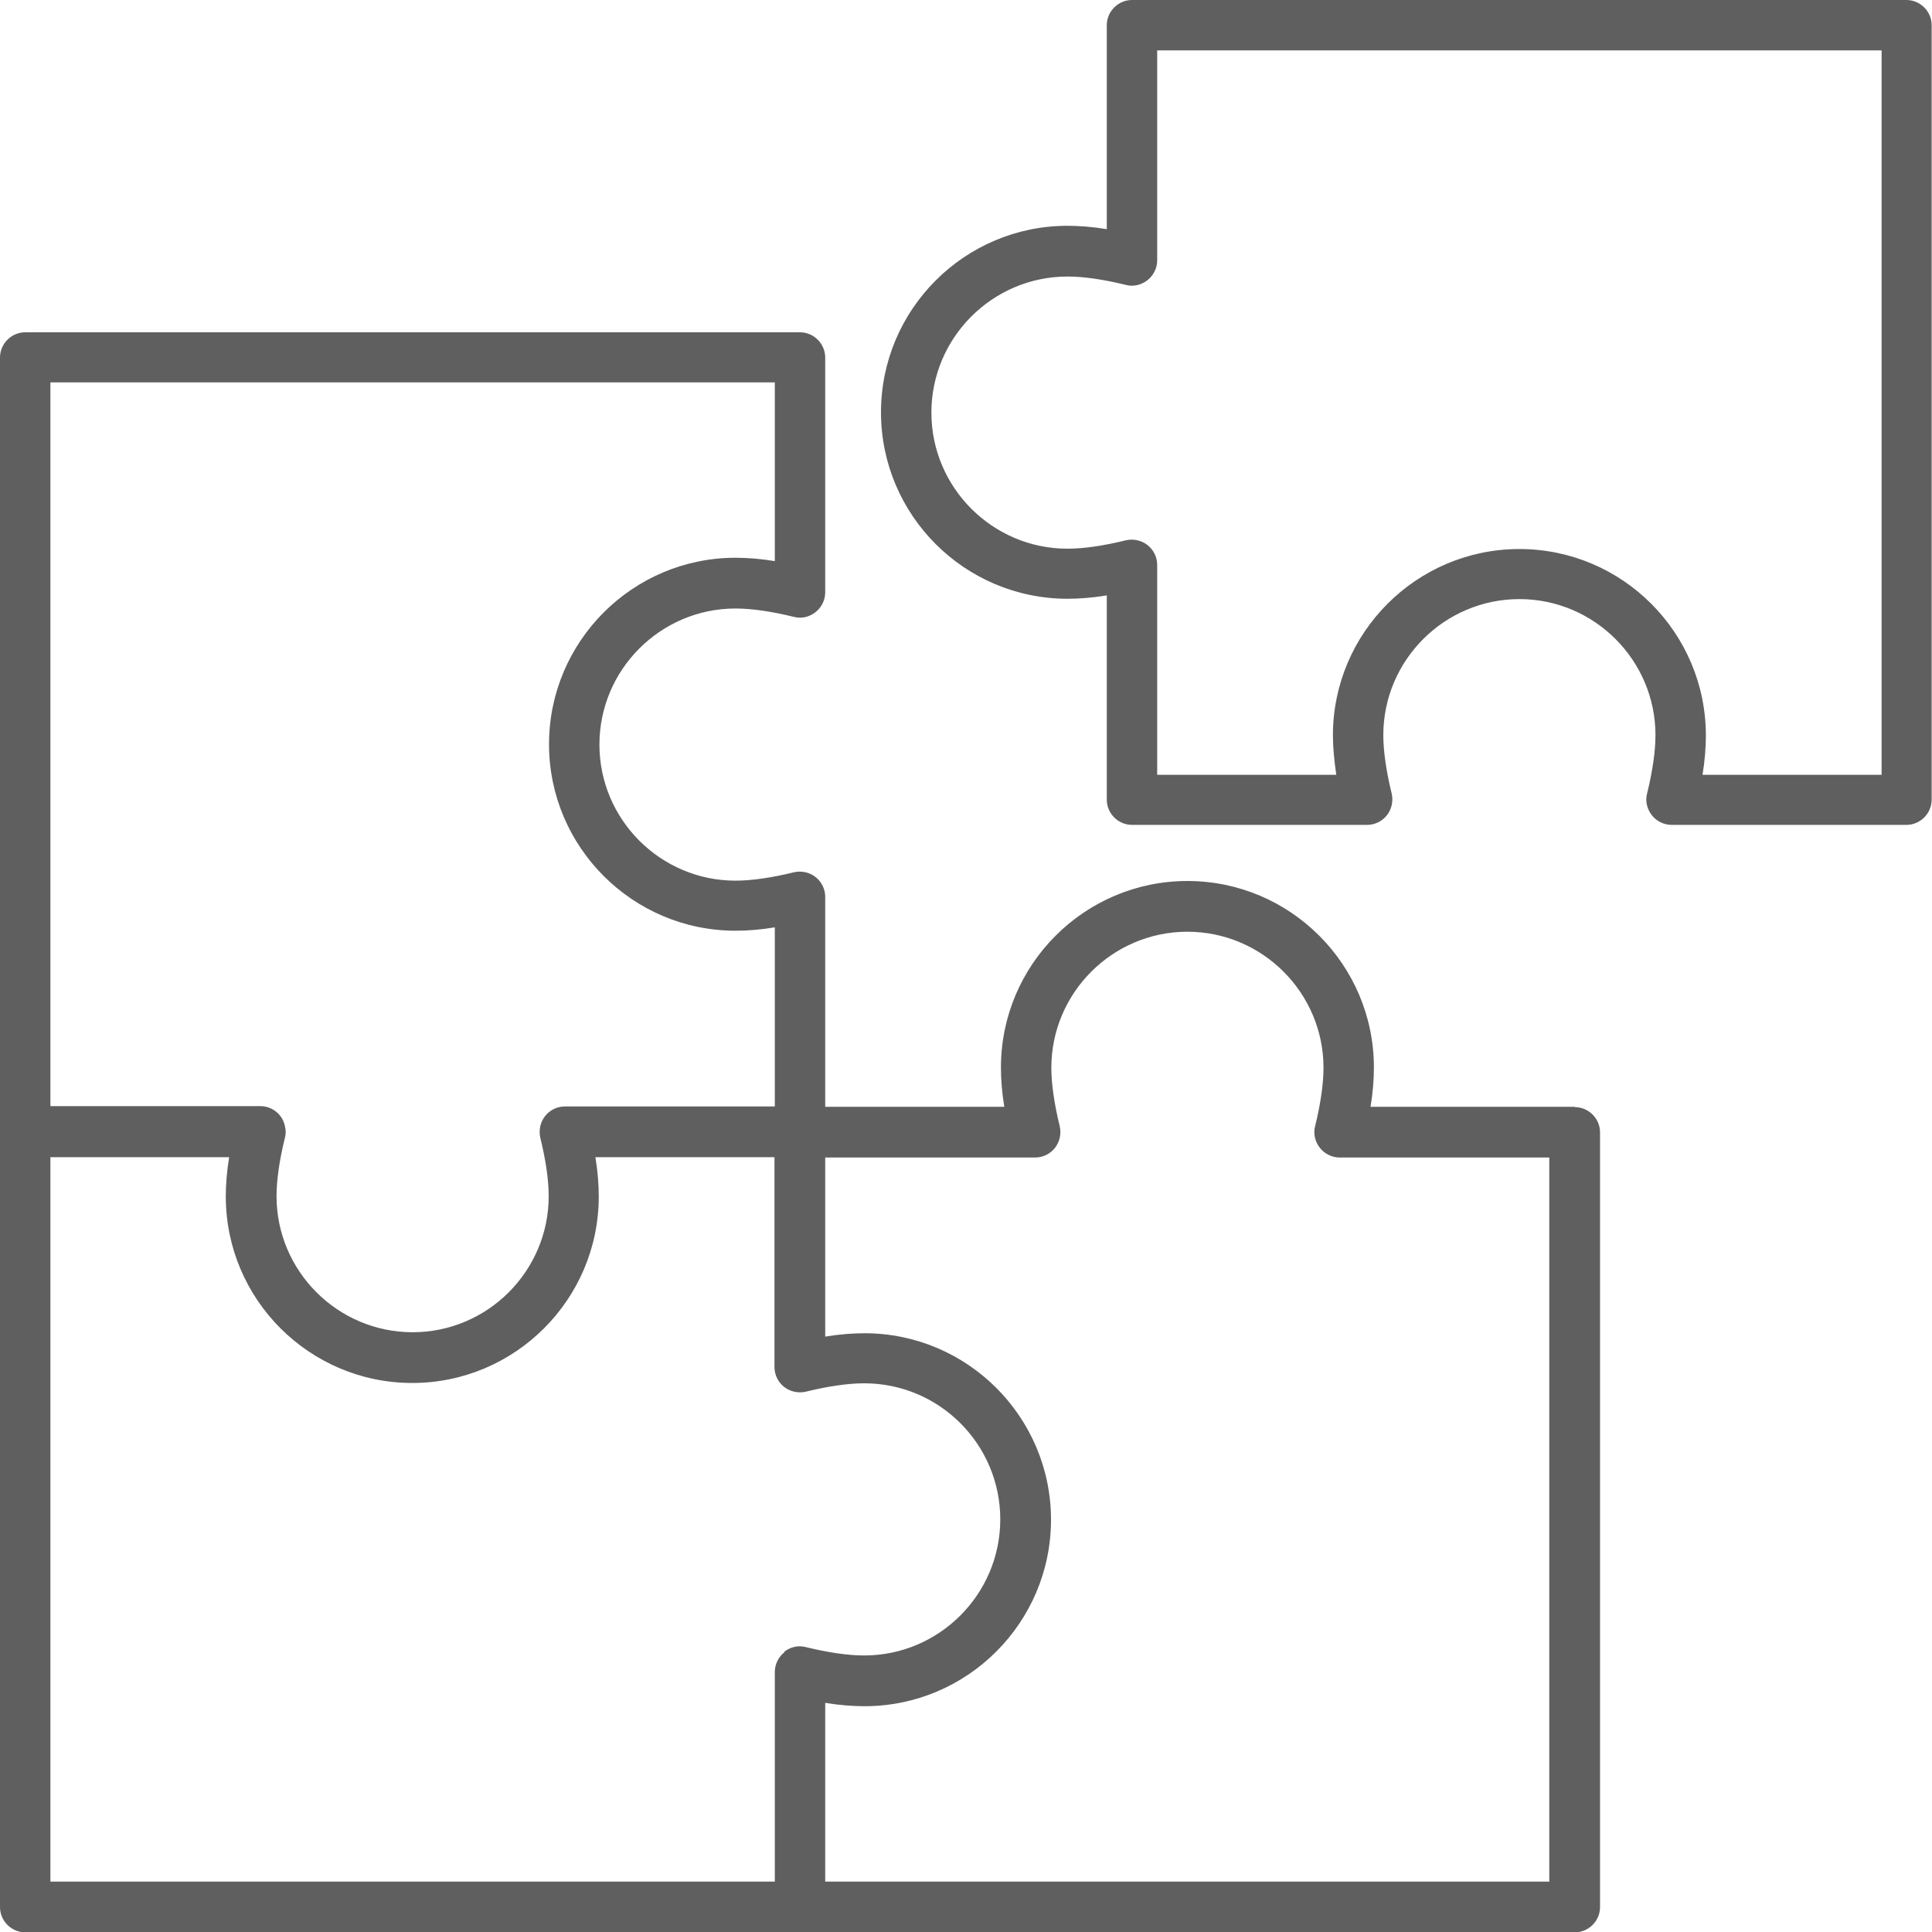 <?xml version="1.0" encoding="UTF-8"?>
<svg id="Warstwa_1" data-name="Warstwa 1" xmlns="http://www.w3.org/2000/svg" viewBox="0 0 57.5 57.5">
  <defs>
    <style>
      .cls-1 {
        fill: #5f5f60;
      }
    </style>
  </defs>
  <path class="cls-1" d="M46.87,32.94h-6.08c.07-.42.1-.82.1-1.17,0-3.06-2.49-5.55-5.55-5.55s-5.55,2.49-5.55,5.55c0,.36.03.75.1,1.17h-5.33v-6.25c0-.23-.11-.45-.29-.59-.18-.14-.42-.19-.64-.14-.65.16-1.25.25-1.74.25-2.23,0-4.05-1.82-4.05-4.05s1.82-4.05,4.05-4.05c.49,0,1.09.09,1.74.25.23.06.46,0,.64-.14.18-.14.29-.36.29-.59v-6.99c0-.41-.34-.75-.75-.75H.75c-.41,0-.75.34-.75.75v23.06s0,0,0,0,0,0,0,0v23.06c0,.41.34.75.75.75h46.12c.41,0,.75-.34.75-.75v-23.06c0-.41-.34-.75-.75-.75ZM1.5,11.38h21.56v5.32c-.42-.07-.82-.1-1.17-.1-3.06,0-5.55,2.49-5.55,5.55s2.49,5.55,5.55,5.55c.35,0,.75-.03,1.17-.1v5.33h-6.25c-.23,0-.45.11-.59.29-.14.18-.19.42-.14.64.16.65.25,1.25.25,1.74,0,2.23-1.82,4.05-4.05,4.05s-4.05-1.82-4.05-4.05c0-.49.09-1.09.25-1.74.03-.11.03-.23,0-.34-.02-.11-.07-.22-.14-.31-.14-.18-.36-.29-.59-.29H1.5V11.38ZM23.35,49.17c-.18.14-.29.36-.29.59v6.24H1.5v-21.56h5.32c-.07.42-.1.82-.1,1.17,0,3.06,2.49,5.55,5.55,5.55s5.55-2.49,5.55-5.55c0-.35-.03-.75-.1-1.17h5.33v6.25c0,.23.11.45.29.59.18.14.42.19.64.14.65-.16,1.25-.25,1.74-.25,2.24,0,4.05,1.82,4.05,4.05s-1.82,4.05-4.05,4.05c-.49,0-1.09-.09-1.74-.25-.23-.06-.46,0-.64.14ZM46.12,56h-21.56v-5.32c.42.07.82.1,1.17.1,3.06,0,5.55-2.49,5.55-5.55s-2.49-5.55-5.55-5.55c-.35,0-.75.03-1.17.1v-5.33h6.25c.23,0,.45-.11.59-.29.14-.18.19-.42.14-.64-.16-.65-.25-1.26-.25-1.74,0-2.23,1.82-4.05,4.05-4.05s4.05,1.82,4.05,4.05c0,.48-.09,1.09-.25,1.74-.06.22,0,.46.14.64.14.18.36.29.59.29h6.24v21.56Z"/>
  <path class="cls-1" d="M56.75,0h-23.06c-.41,0-.75.34-.75.75v6.07c-.42-.07-.82-.1-1.17-.1-3.06,0-5.55,2.49-5.55,5.55s2.49,5.55,5.55,5.55c.35,0,.75-.03,1.17-.1v6.08c0,.41.34.75.75.75h7c.23,0,.45-.11.59-.29.14-.18.19-.42.14-.64-.16-.65-.25-1.26-.25-1.74,0-2.23,1.82-4.05,4.05-4.05s4.05,1.82,4.05,4.05c0,.48-.09,1.09-.25,1.74-.06.22,0,.46.14.64.14.18.36.29.59.29h6.99c.41,0,.75-.34.75-.75V.75c0-.41-.34-.75-.75-.75ZM56,23.06h-5.33c.07-.42.1-.82.1-1.17,0-3.06-2.49-5.55-5.55-5.55s-5.55,2.49-5.55,5.55c0,.35.04.75.1,1.17h-5.33v-6.25c0-.23-.11-.45-.29-.59-.18-.14-.42-.19-.64-.14-.65.16-1.25.25-1.74.25-2.23,0-4.05-1.82-4.05-4.05s1.82-4.05,4.05-4.05c.49,0,1.09.09,1.74.25.22.06.46,0,.64-.14.18-.14.29-.36.29-.59V1.5h21.56v21.56Z"/>
</svg>